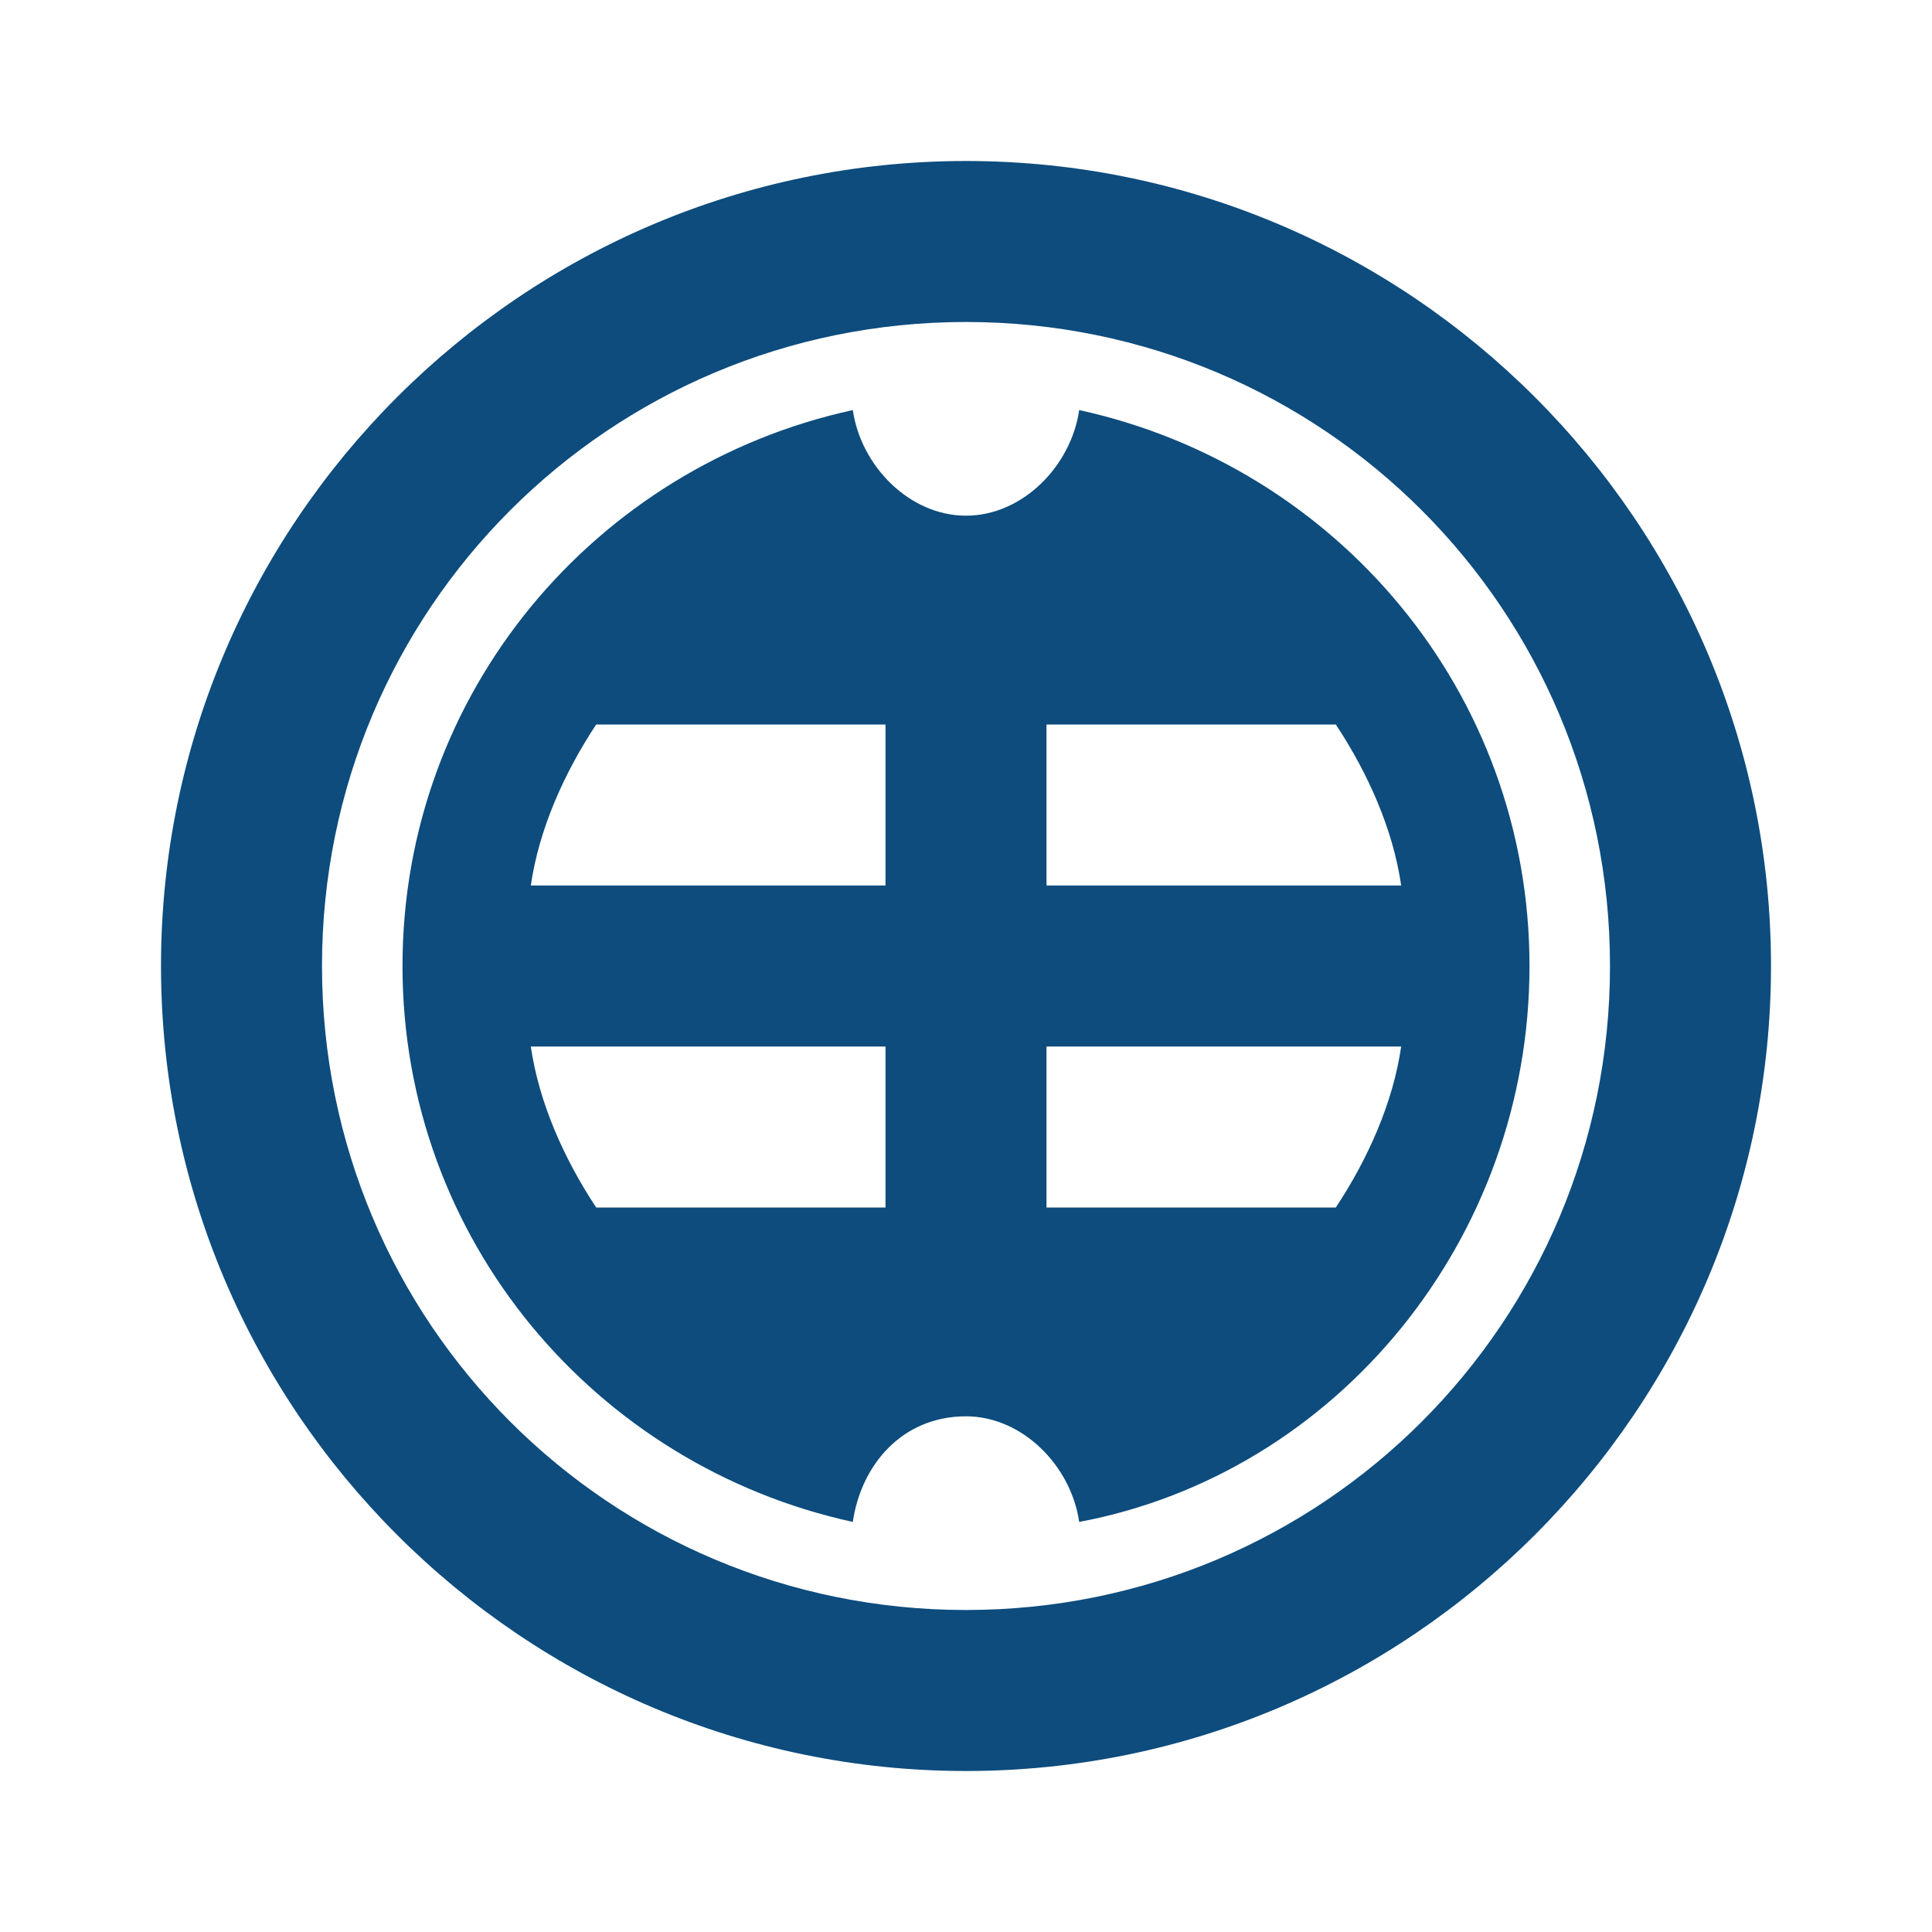 <svg fill="#0d4c7d" xmlns="http://www.w3.org/2000/svg" viewBox="0 0 24 24" width="24" height="24"><path d="M12 2C6.488 2 2 6.488 2 12S6.488 22 12 22s10-4.488 10-10C22 6.488 17.512 2 12 2zm0 2c4.43.0 8 3.57 8 8 0 4.43-3.57 8-8 8-4.43.0-8-3.57-8-8 0-4.43 3.57-8 8-8zM10.594 5.094C7.395 5.793 5 8.602 5 12c0 3.398 2.395 6.207 5.594 6.906C10.695 18.207 11.199 17.594 12 17.594 12.699 17.594 13.305 18.207 13.406 18.906 16.605 18.305 19 15.398 19 12c0-3.398-2.395-6.207-5.594-6.906C13.305 5.793 12.699 6.406 12 6.406s-1.305-.613-1.406-1.312zM7.406 9H11v2H6.594C6.695 10.301 7.008 9.602 7.406 9zM13 9h3.594C16.992 9.602 17.305 10.301 17.406 11H13zM6.594 13H11v2H7.406c-.398-.602-.711-1.301-.812-2zM13 13h4.406C17.305 13.699 16.992 14.398 16.594 15H13z"/></svg>